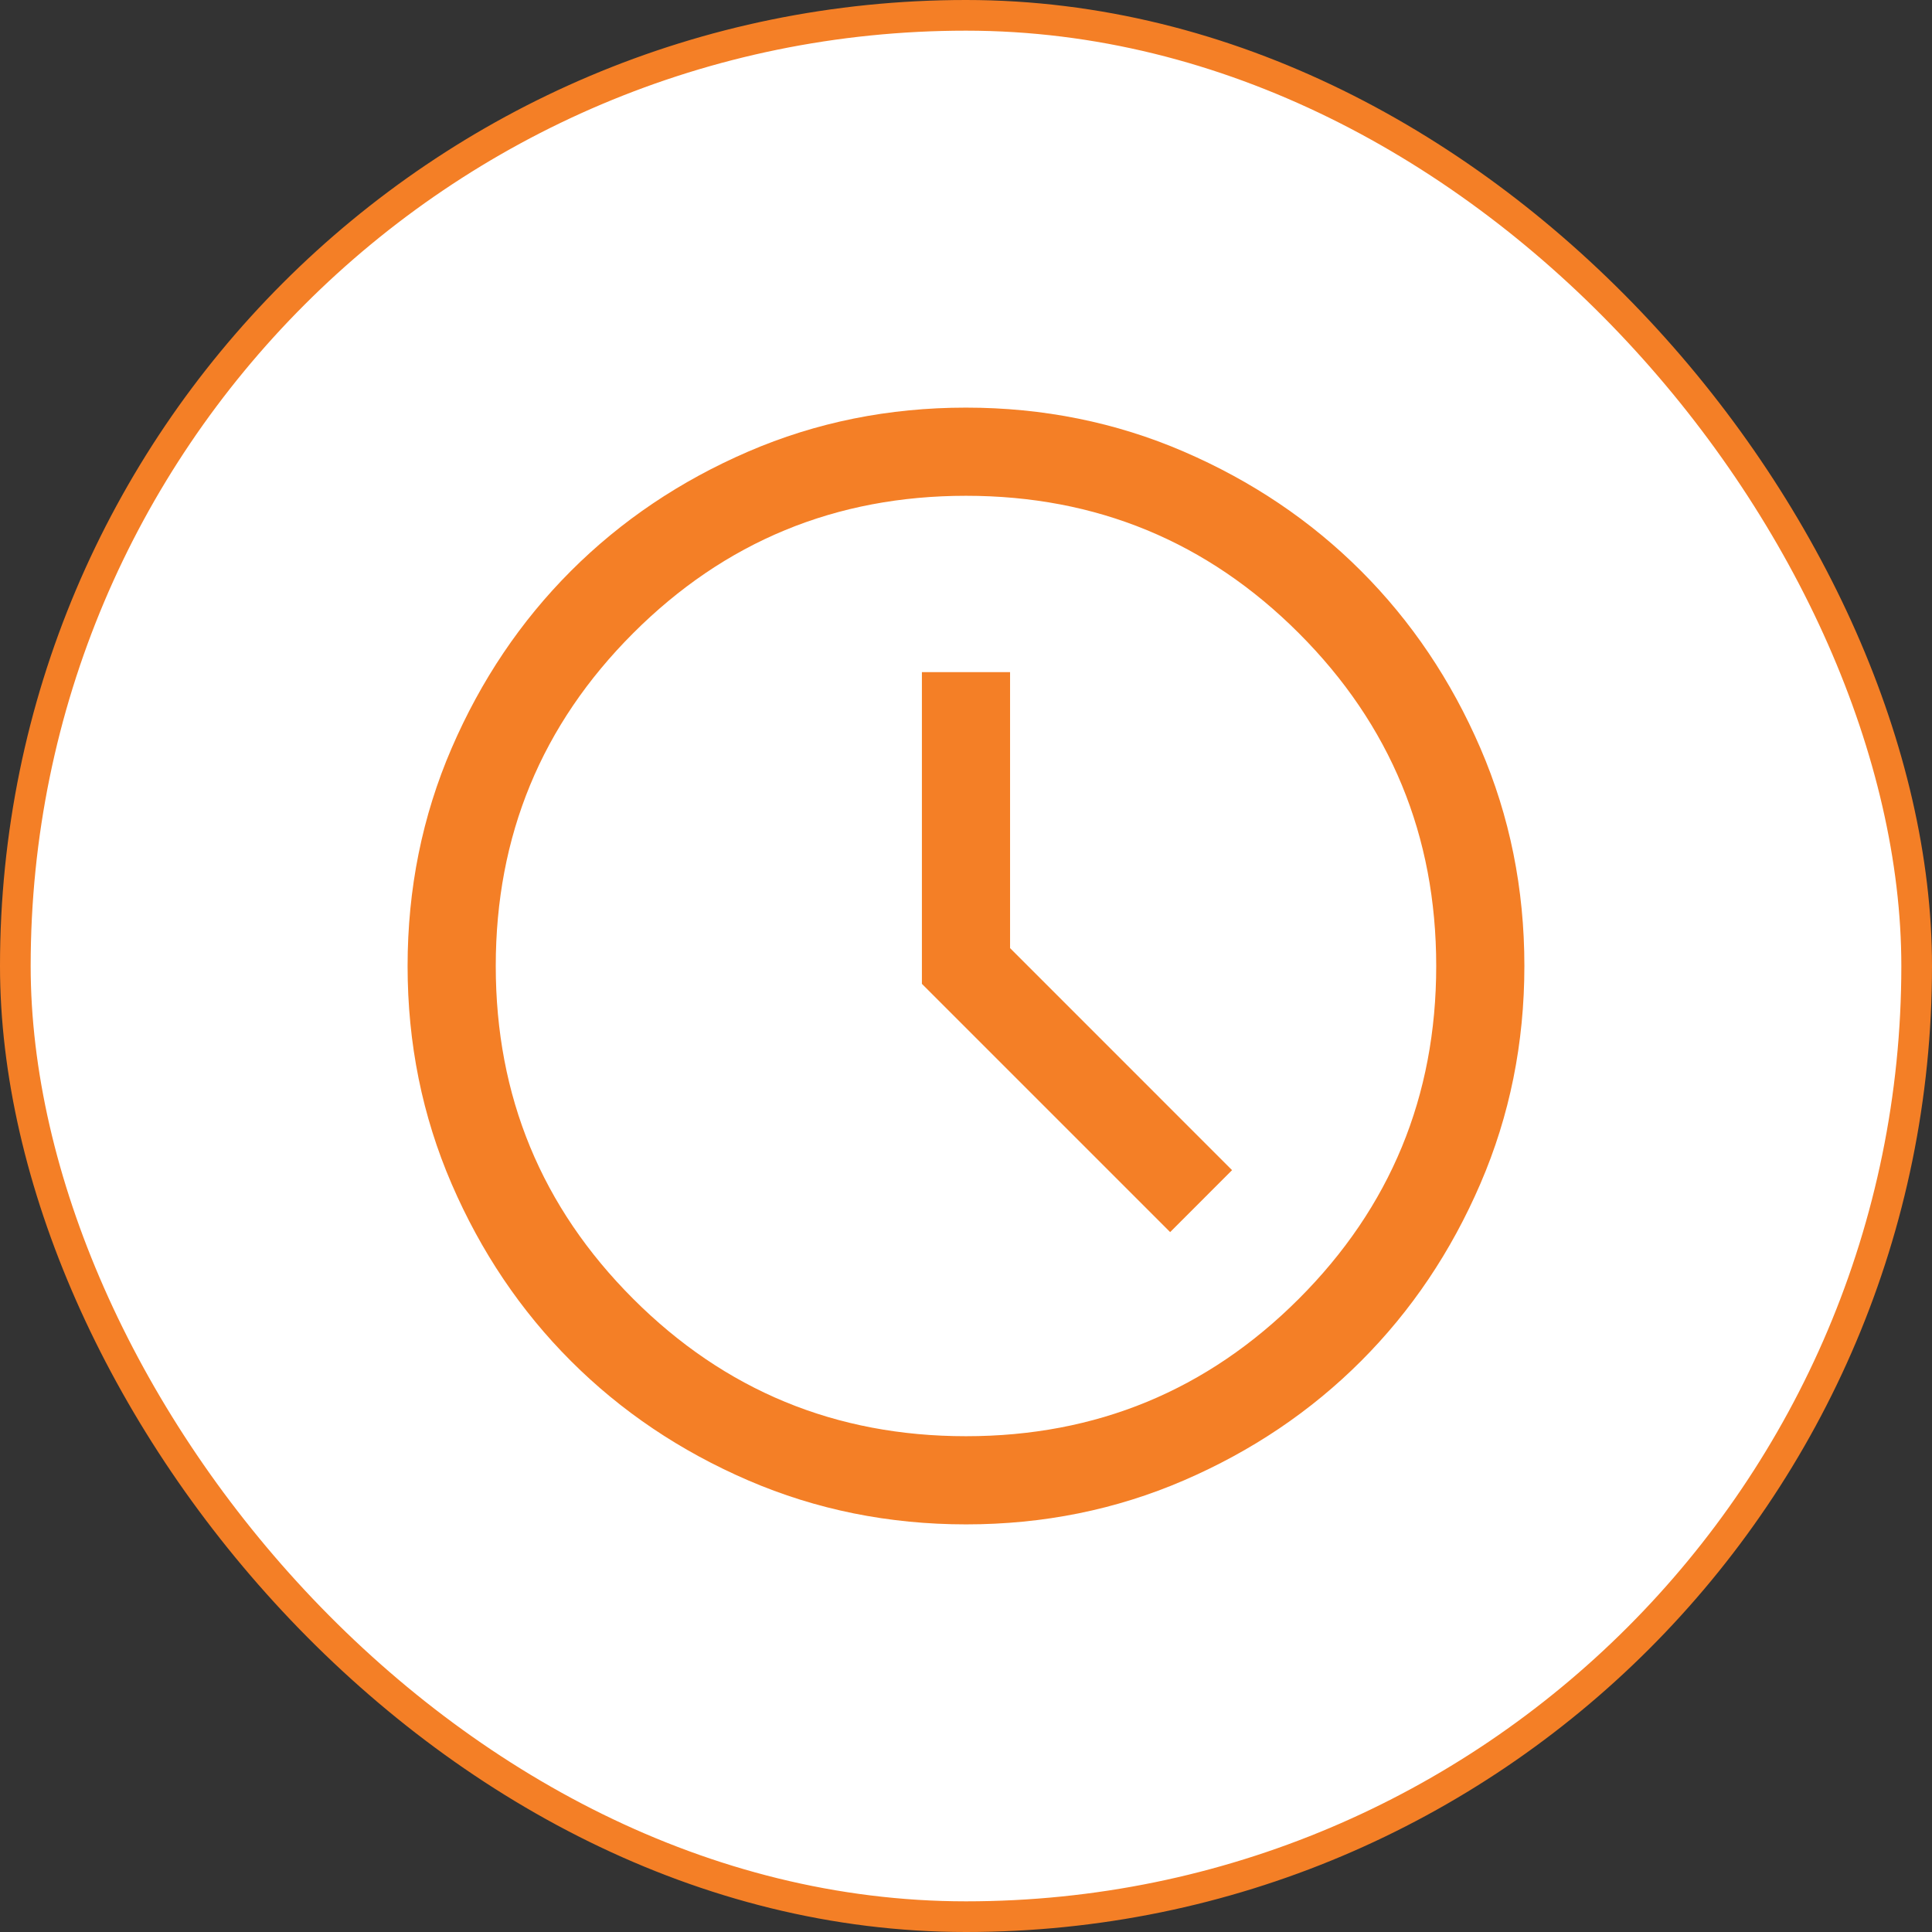 <svg xmlns="http://www.w3.org/2000/svg" width="63" height="63" viewBox="0 0 63 63" fill="none"><rect x="0" y="0" width="63" height="63" fill="#333333" stroke="none"/><rect x="0.5" y="0.5" width="62" height="62" rx="31" fill="white"></rect><rect x="0.5" y="0.5" width="62" height="62" rx="31" stroke="#F47F26"></rect><path d="M38.157 40.177L40.176 38.157L32.937 30.917V21.917H30.062V32.082L38.157 40.177ZM31.503 49.708C28.985 49.708 26.617 49.23 24.402 48.275C22.186 47.319 20.258 46.022 18.619 44.383C16.98 42.745 15.682 40.818 14.726 38.603C13.77 36.388 13.291 34.022 13.291 31.503C13.291 28.985 13.769 26.618 14.725 24.402C15.681 22.186 16.978 20.258 18.616 18.619C20.255 16.98 22.182 15.682 24.397 14.726C26.612 13.77 28.978 13.292 31.497 13.292C34.015 13.292 36.382 13.77 38.598 14.725C40.814 15.681 42.742 16.978 44.381 18.617C46.02 20.255 47.318 22.182 48.274 24.397C49.23 26.612 49.708 28.978 49.708 31.497C49.708 34.015 49.23 36.382 48.274 38.598C47.319 40.814 46.022 42.742 44.383 44.381C42.745 46.02 40.818 47.318 38.603 48.274C36.388 49.23 34.021 49.708 31.503 49.708ZM31.5 46.833C35.748 46.833 39.366 45.34 42.353 42.353C45.34 39.366 46.833 35.749 46.833 31.5C46.833 27.251 45.34 23.634 42.353 20.647C39.366 17.66 35.748 16.167 31.5 16.167C27.251 16.167 23.634 17.66 20.647 20.647C17.66 23.634 16.166 27.251 16.166 31.5C16.166 35.749 17.66 39.366 20.647 42.353C23.634 45.34 27.251 46.833 31.5 46.833Z" fill="#F47F26"></path></svg>